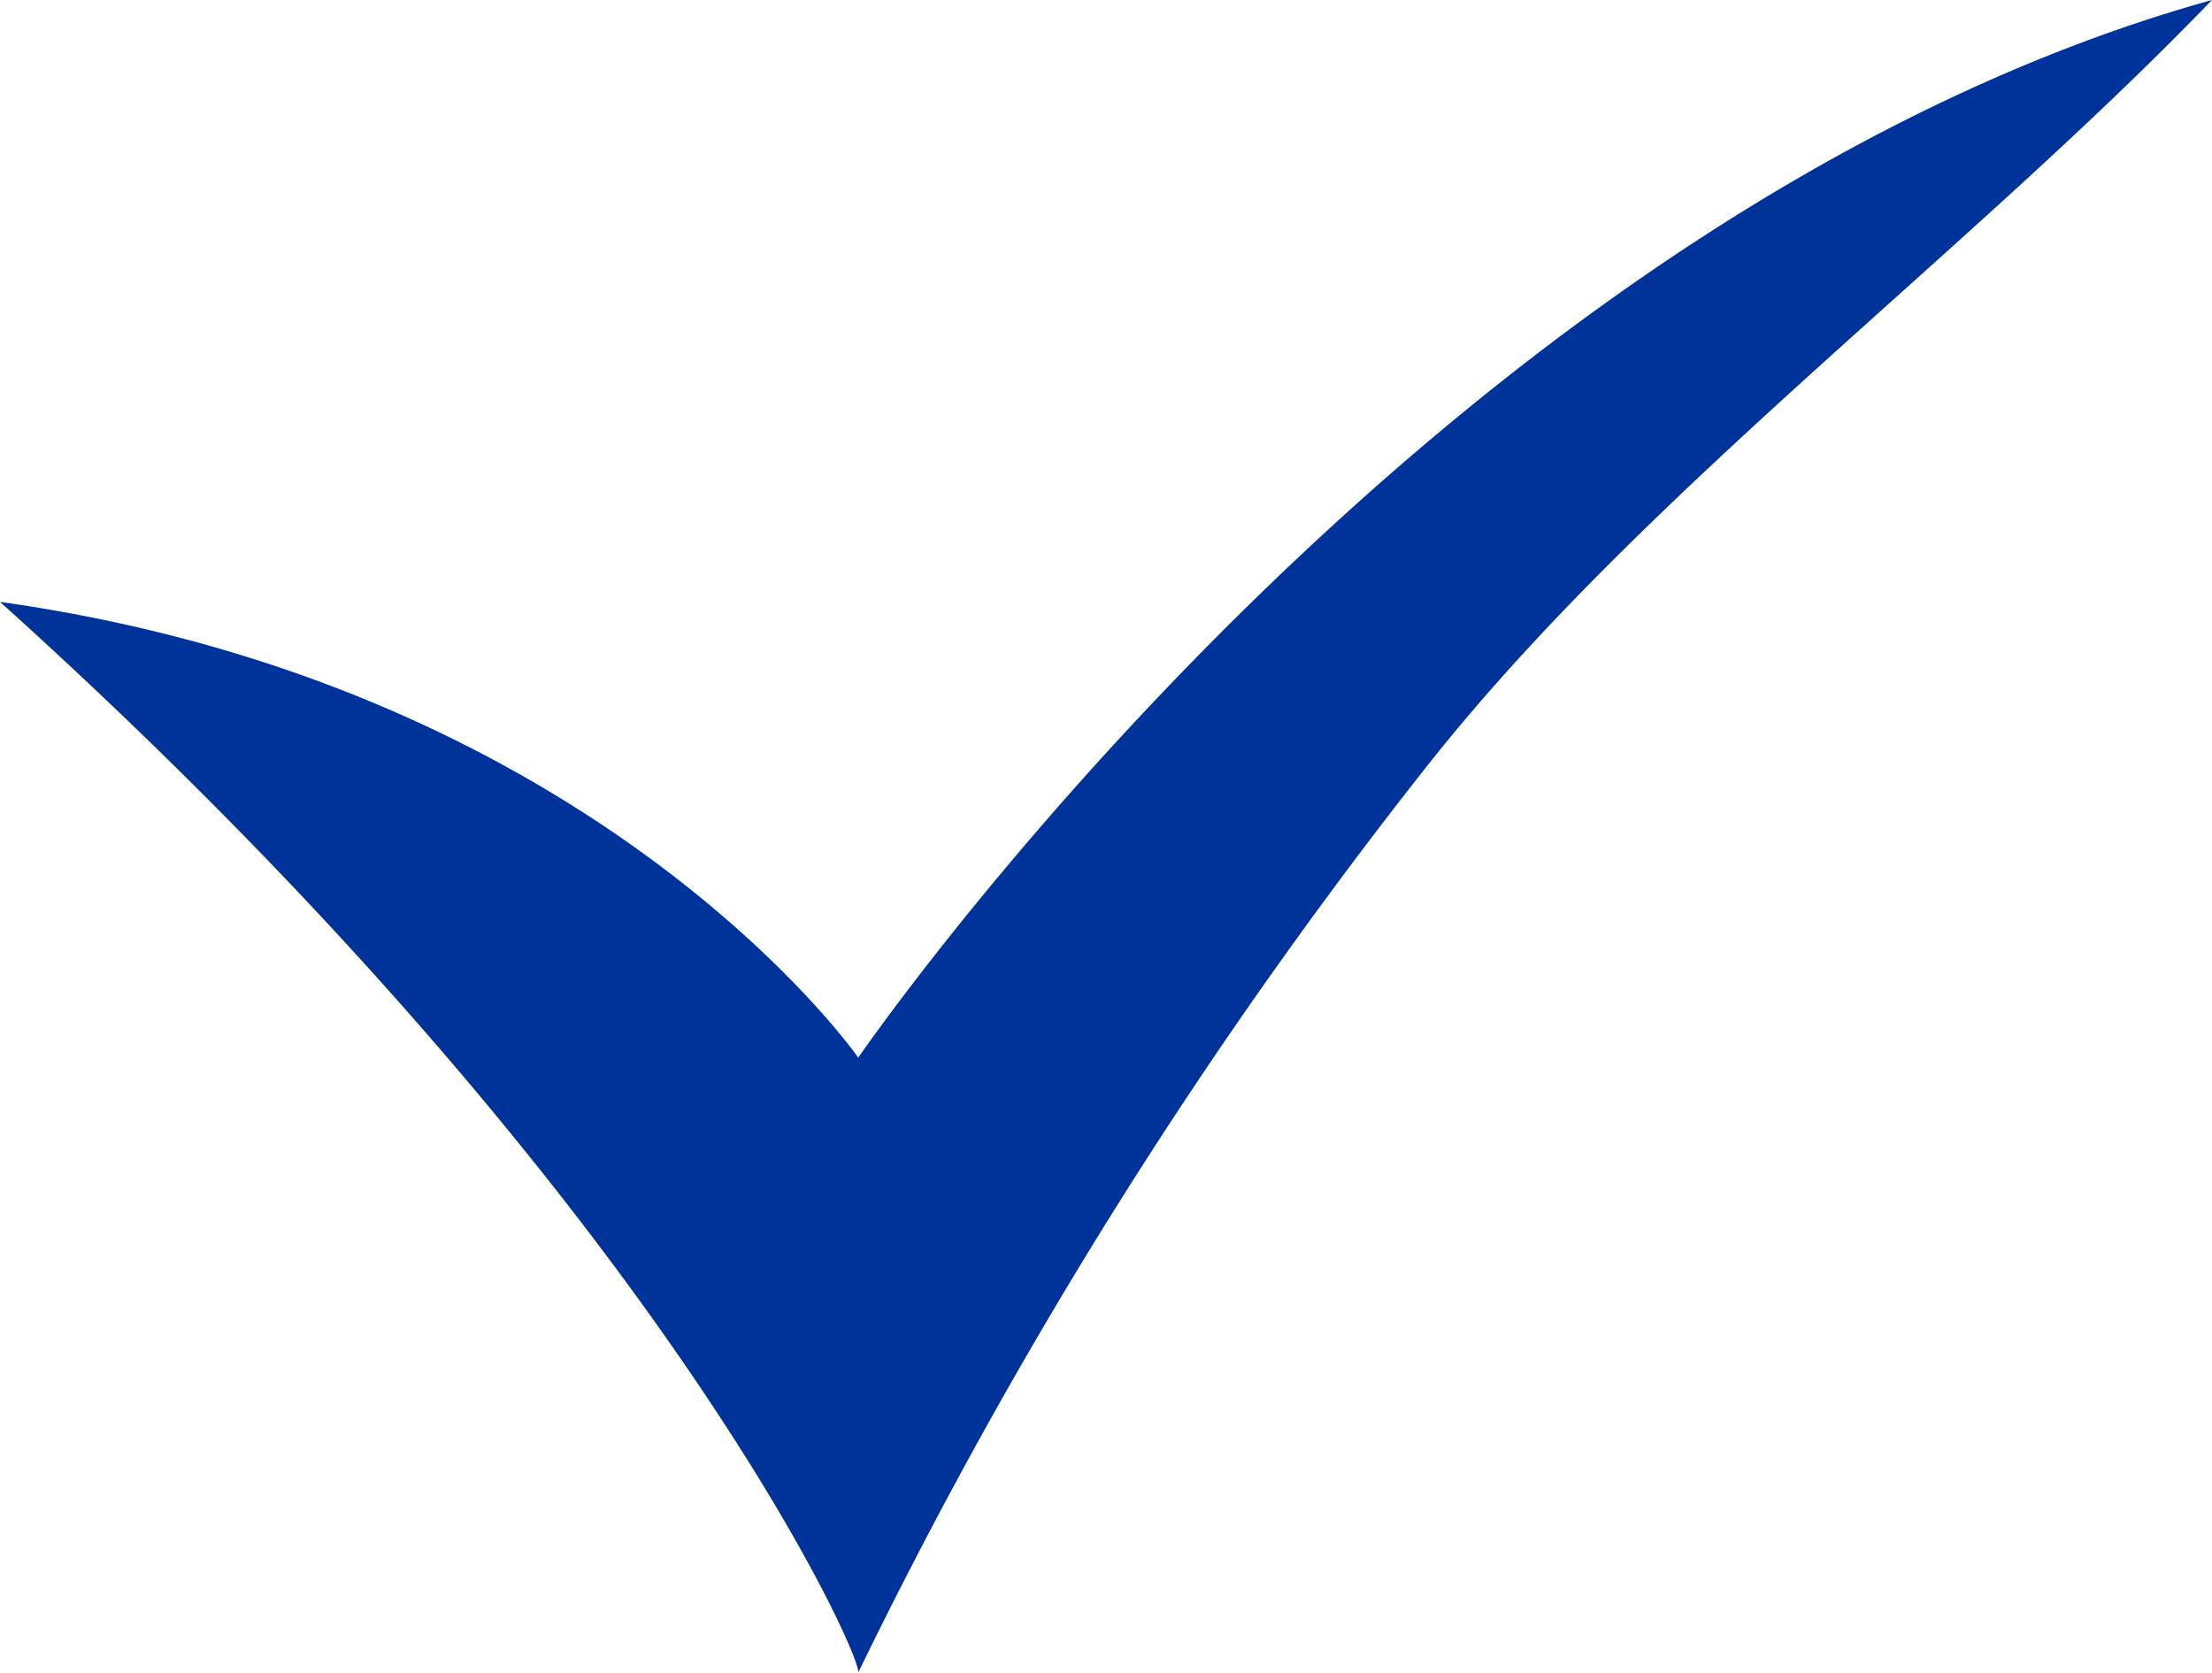<svg xmlns="http://www.w3.org/2000/svg" width="22.92" height="17.334" viewBox="0 0 22.92 17.334">
  <path id="パス_4" data-name="パス 4" d="M-16910.449,762.074c.043-.171-2.113-4.988-8.893-11.095,6.217.874,8.893,4.723,8.893,4.723s5.977-8.72,14.027-10.96c-2.514,2.609-5.836,5.064-8.07,7.858A51.37,51.37,0,0,0-16910.449,762.074Z" transform="translate(16919.342 -744.742)" fill="#039"/>
</svg>

